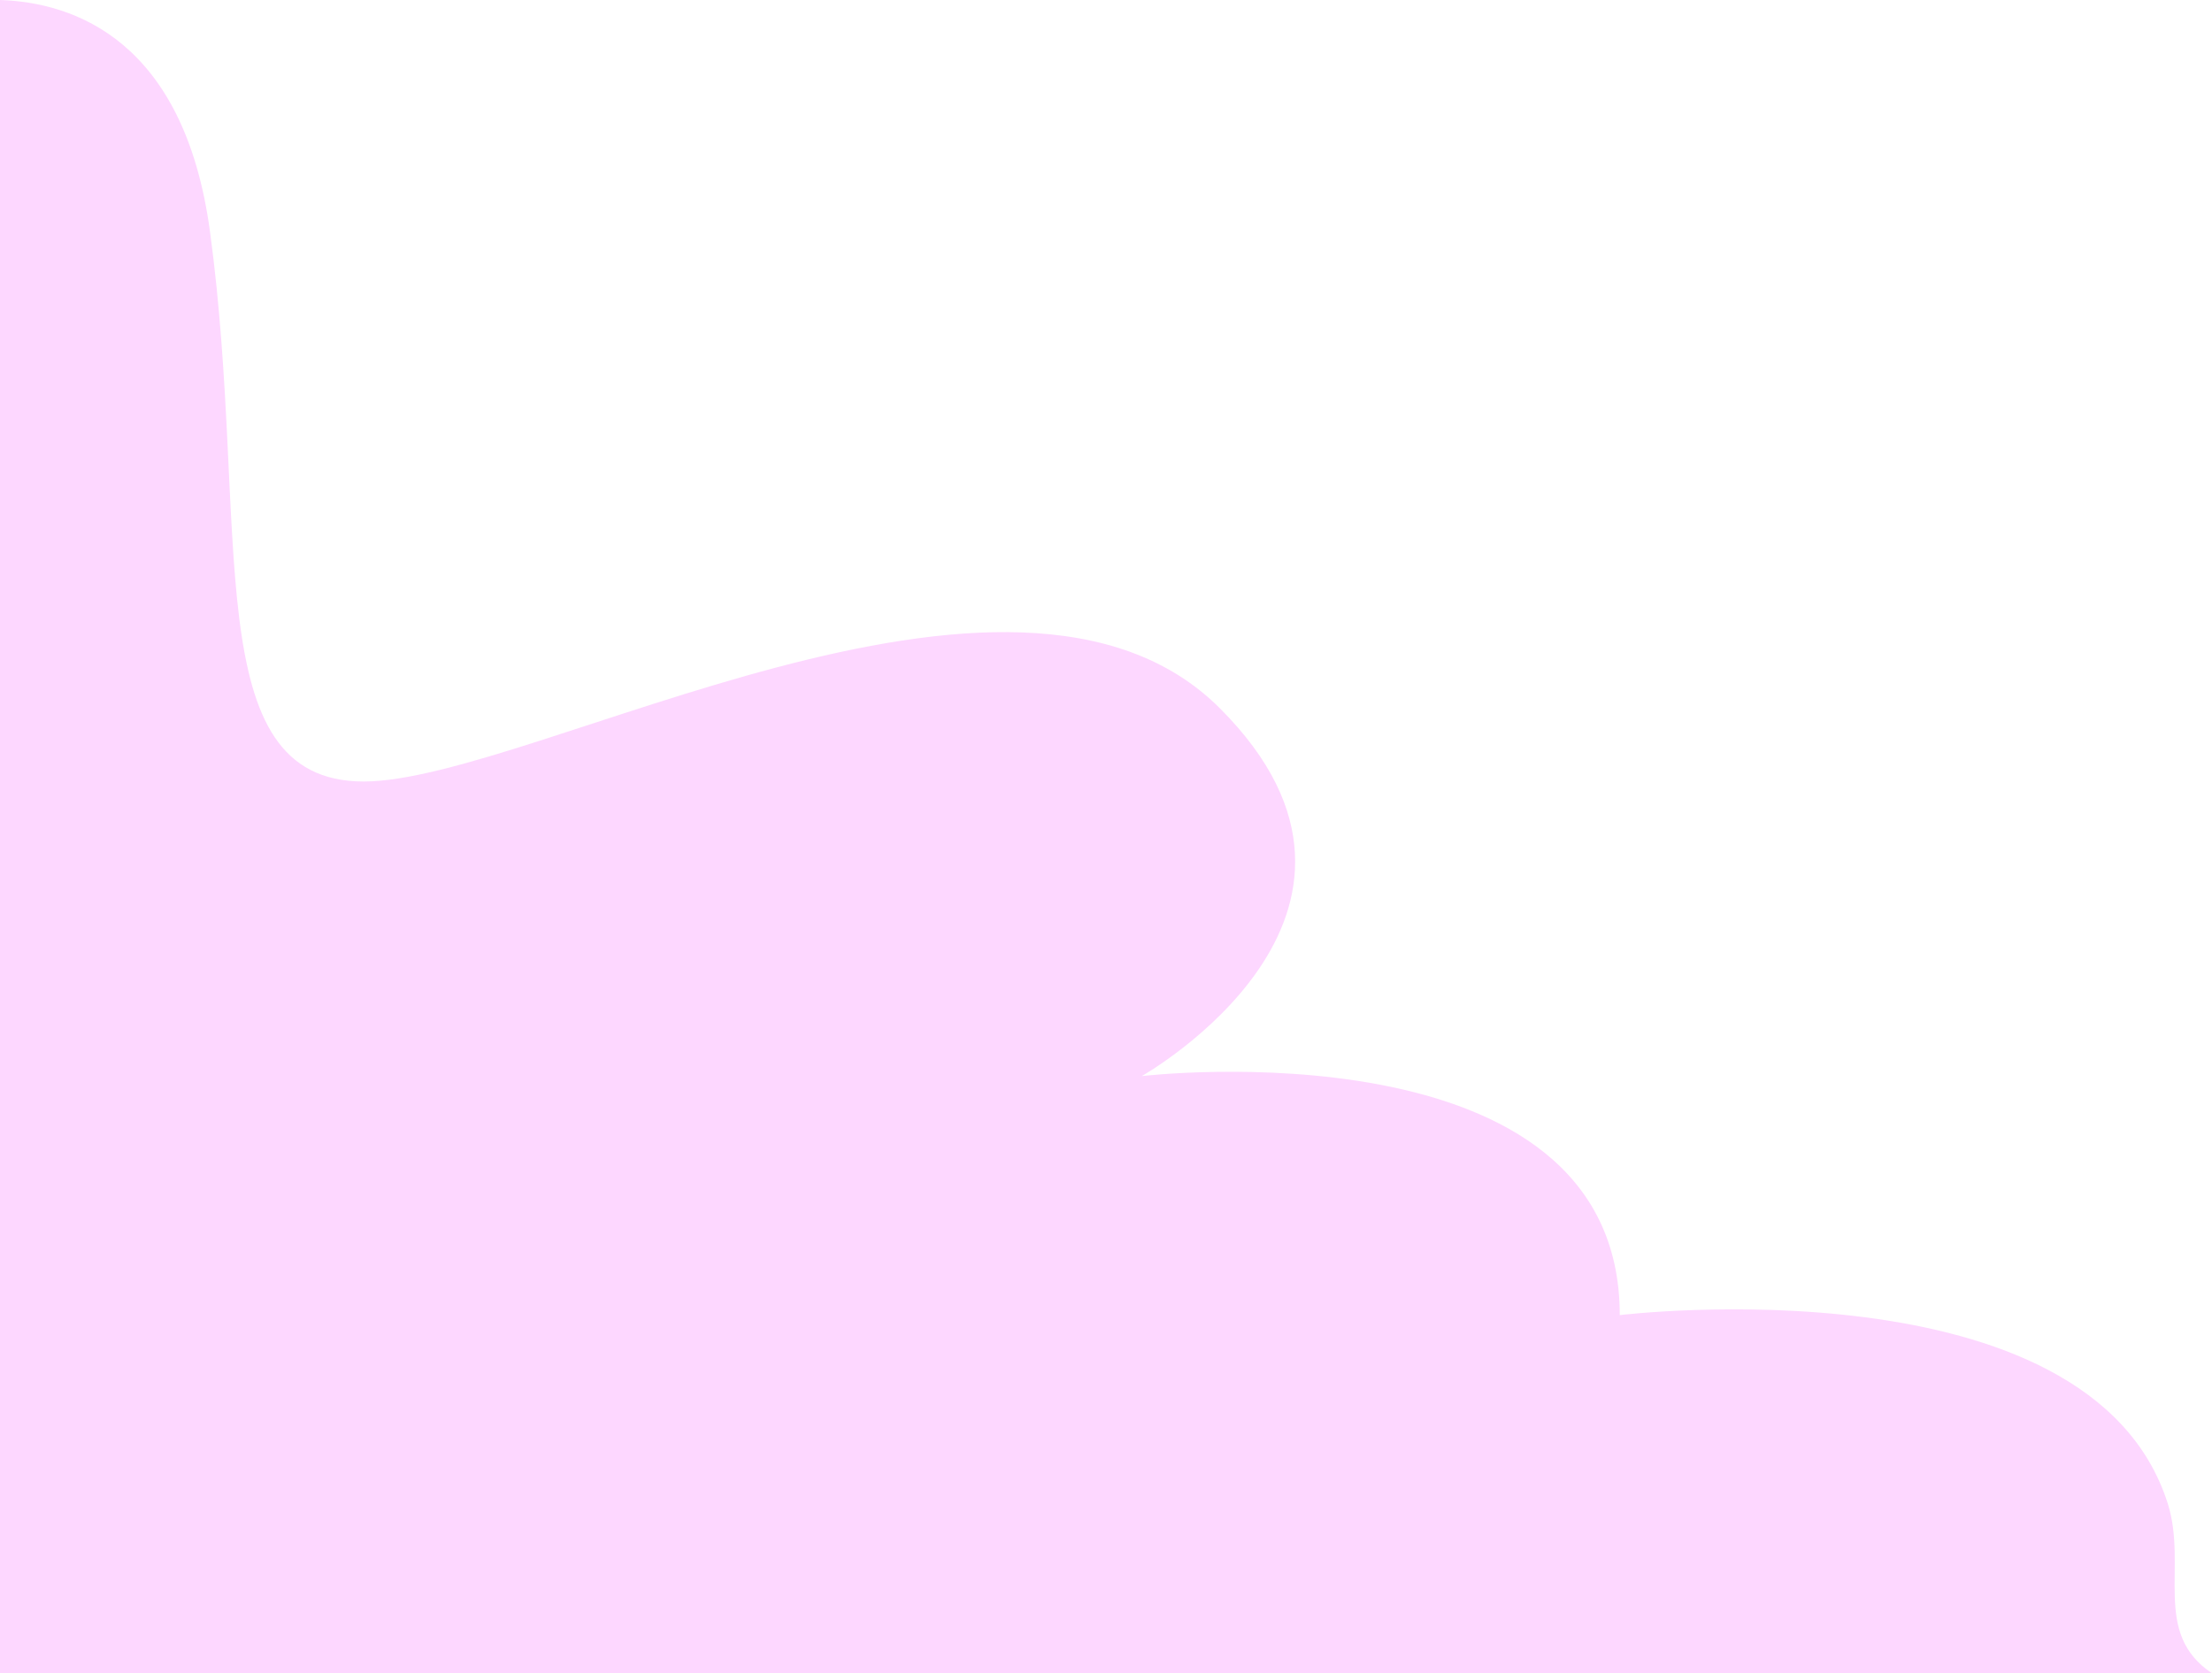 <svg width="805" height="609" viewBox="0 0 805 609" fill="none" xmlns="http://www.w3.org/2000/svg">
<path d="M0 608.707V0C26.941 0.879 67.059 14.646 76.43 84.364C91.071 192.162 71.451 284.434 132.361 284.434C193.27 284.434 368.678 182.495 443.936 257.778C519.194 333.061 415.531 391.646 415.531 391.646C415.531 391.646 589.474 371.141 589.474 478.646C589.474 478.646 760.489 457.848 788.894 547.192C796.215 570.333 783.037 594.354 805 609H0V608.707Z" fill="#FDD7FF"/>
</svg>
